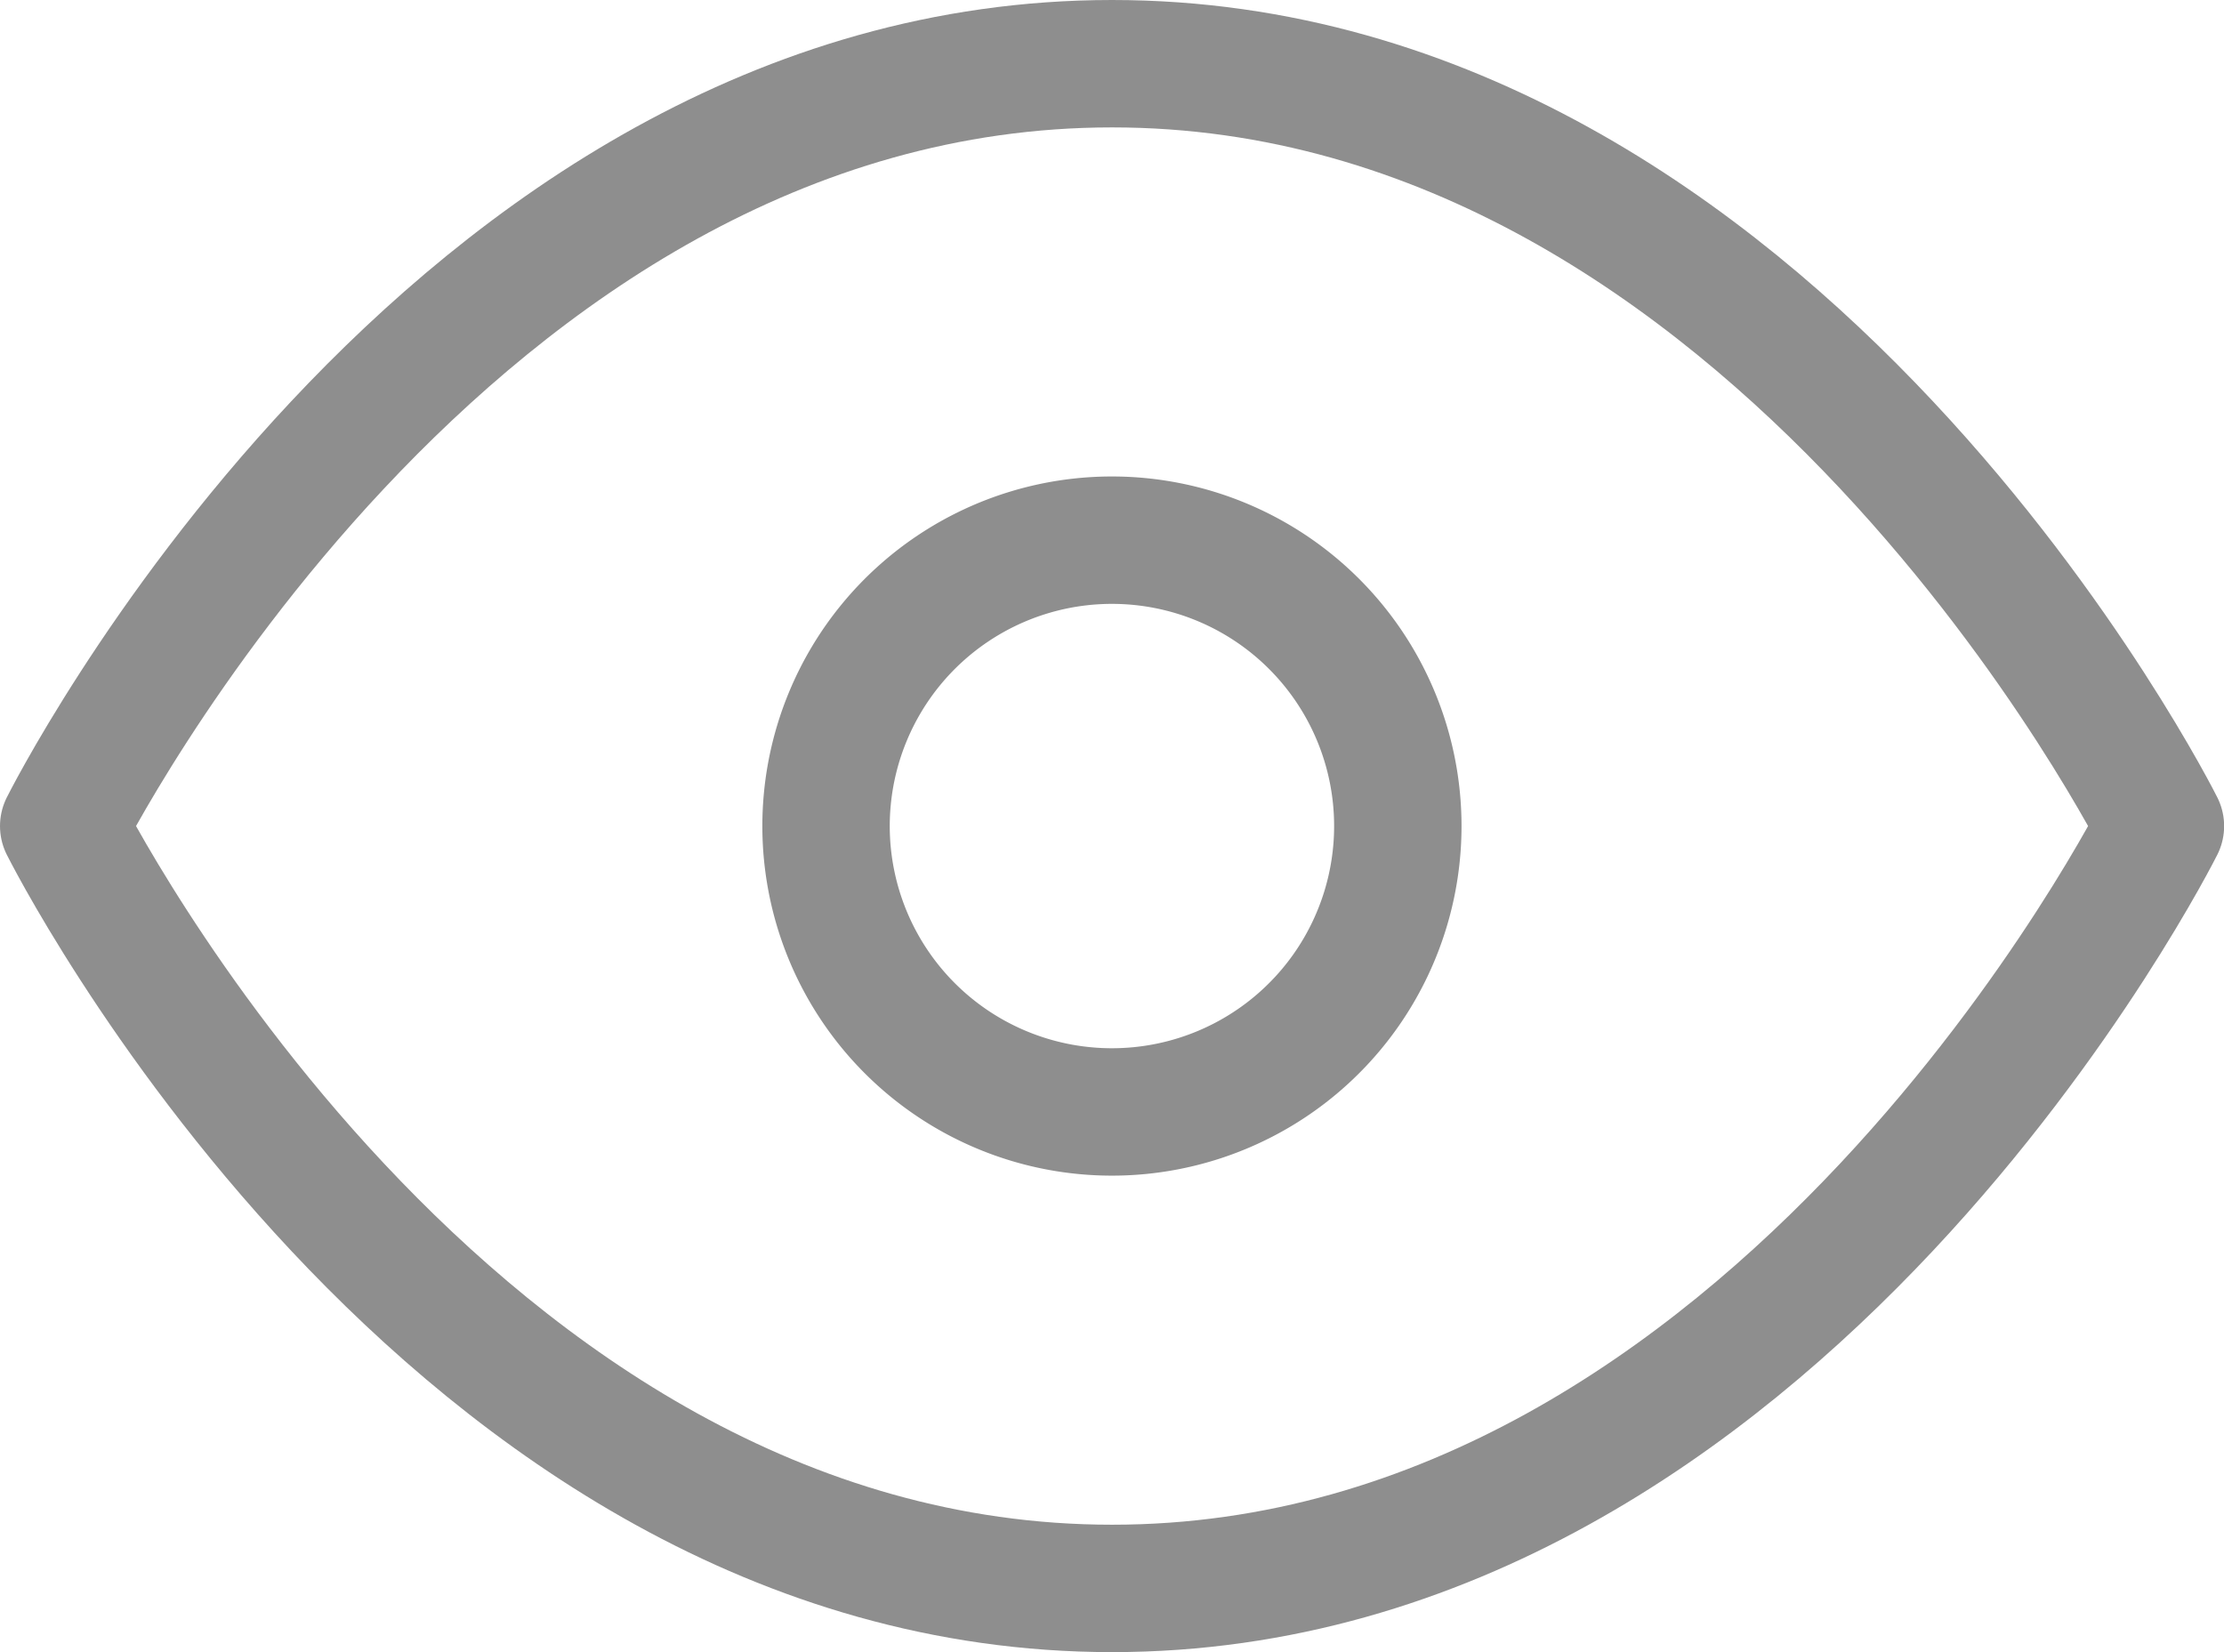 <svg xmlns="http://www.w3.org/2000/svg" width="17.457" height="12.969" viewBox="0 0 17.457 12.969">
  <g id="Icon_feather-eye" data-name="Icon feather-eye" transform="translate(-1 -5.5)">
    <path id="Path_23" data-name="Path 23" d="M1.5,11.984S4.492,6,9.729,6s8.229,5.984,8.229,5.984-2.992,5.984-8.229,5.984S1.5,11.984,1.5,11.984Z" fill="none" stroke="#8e8e8e" stroke-linecap="round" stroke-linejoin="round" stroke-width="1"/>
    <path id="Path_24" data-name="Path 24" d="M17.988,15.744A2.244,2.244,0,1,1,15.744,13.5,2.244,2.244,0,0,1,17.988,15.744Z" transform="translate(-6.016 -3.76)" fill="none" stroke="#8e8e8e" stroke-linecap="round" stroke-linejoin="round" stroke-width="1"/>
  </g>
</svg>
